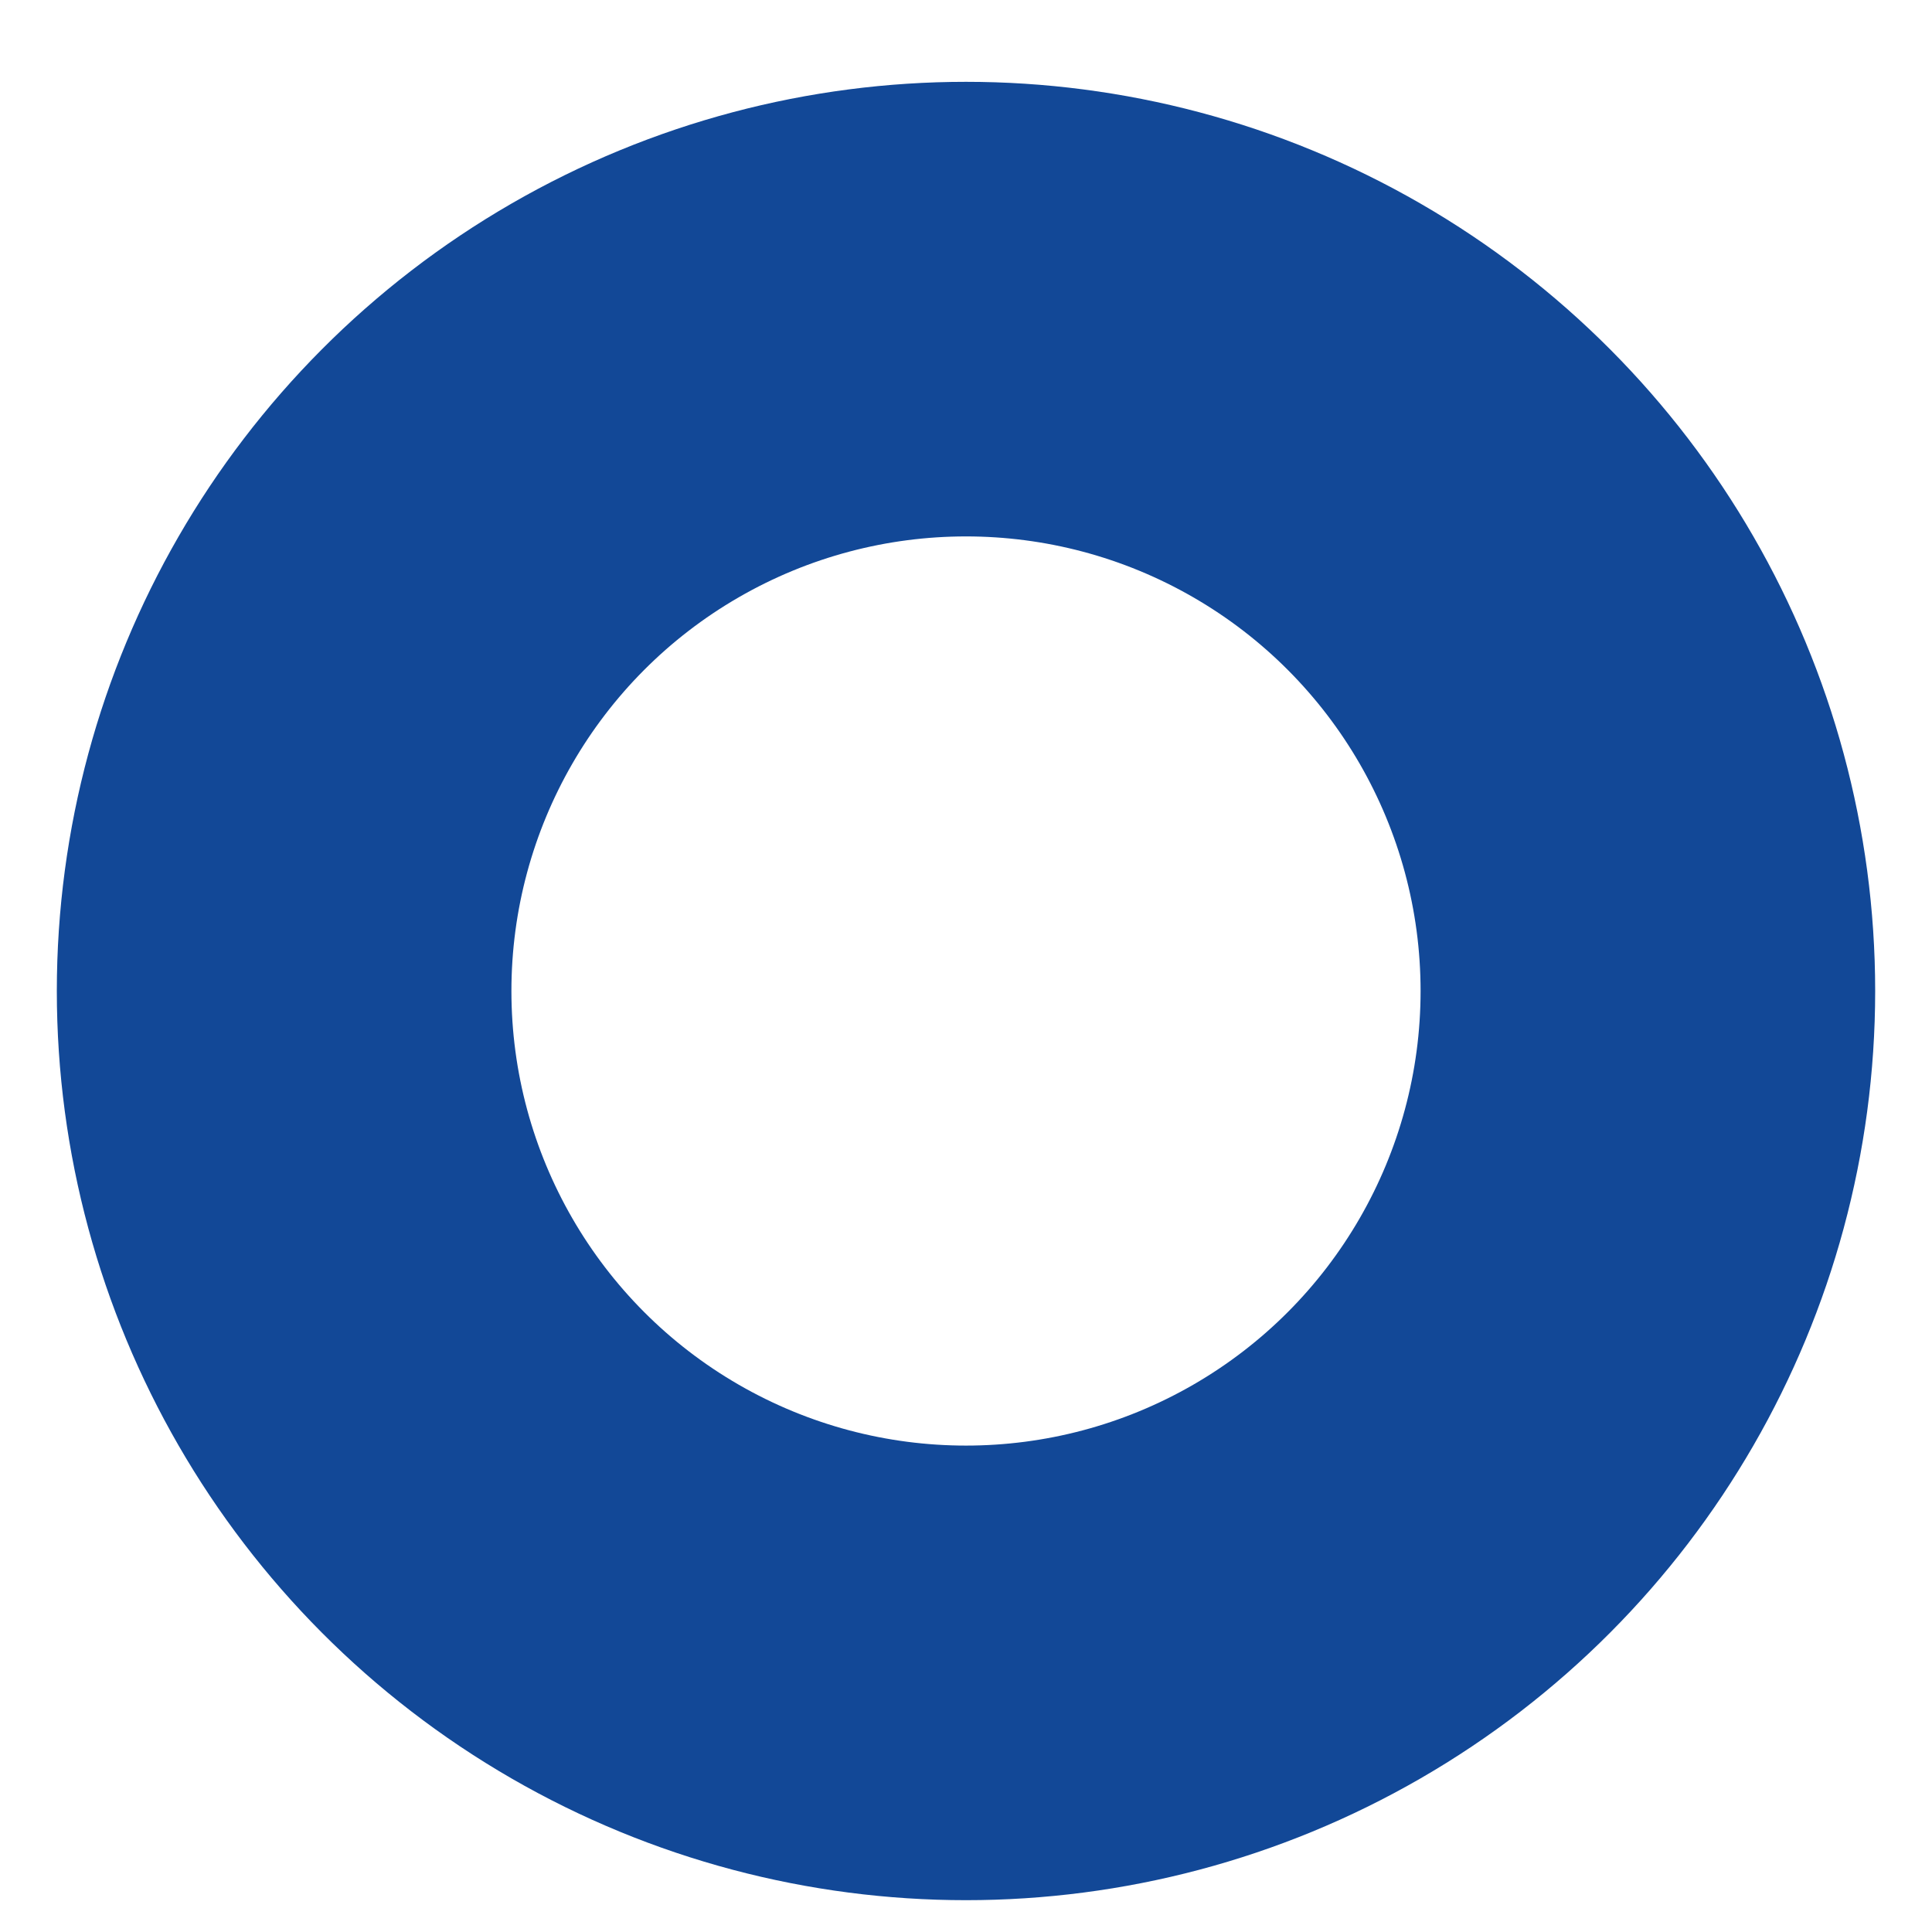 <?xml version="1.0" encoding="UTF-8"?>
<svg xmlns="http://www.w3.org/2000/svg" width="17" height="17" viewBox="0 0 17 17" fill="none">
  <circle id="Ellipse 23" cx="8.5" cy="8.72" r="6" stroke="#124897" stroke-width="4"></circle>
</svg>
